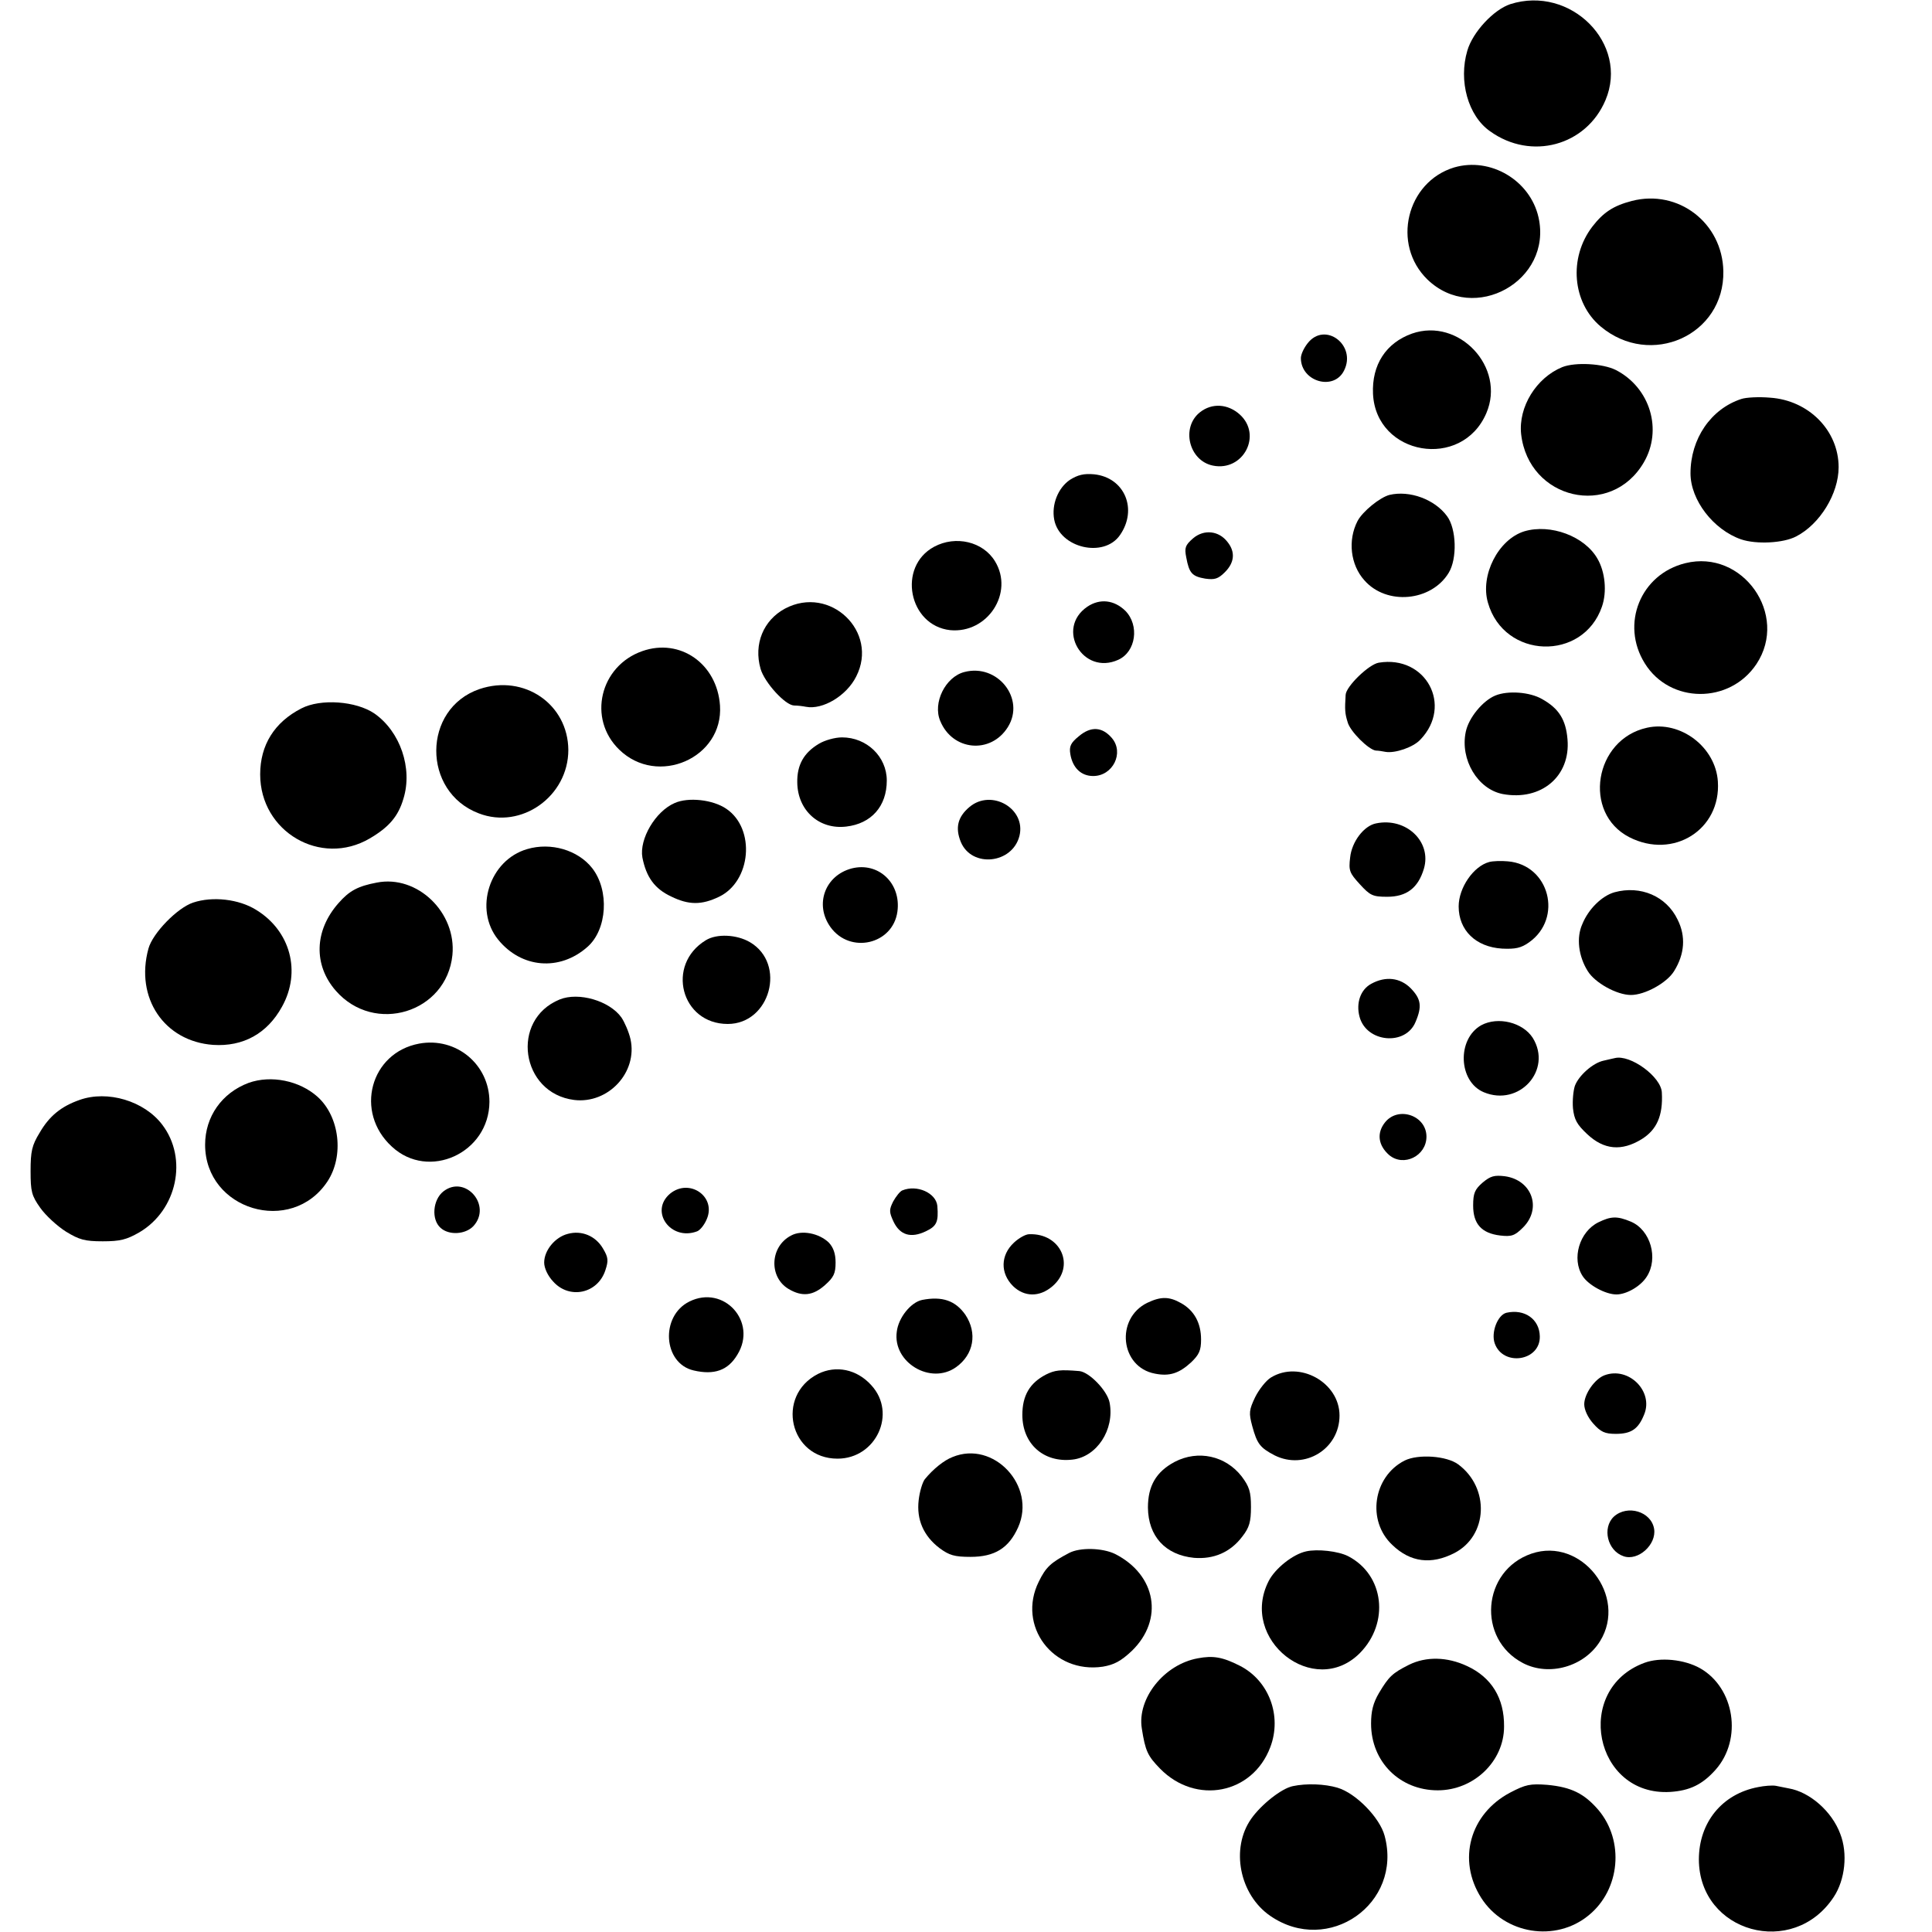 <?xml version="1.0" standalone="no"?>
<!DOCTYPE svg PUBLIC "-//W3C//DTD SVG 20010904//EN"
 "http://www.w3.org/TR/2001/REC-SVG-20010904/DTD/svg10.dtd">
<svg version="1.0" xmlns="http://www.w3.org/2000/svg"
 width="600pt" height="600pt" viewBox="0 0 600 600"
 preserveAspectRatio="xMidYMid meet">
<g transform="translate(0,600) scale(0.1,-0.1)"
fill="#000000" stroke="none">
<path d="M4690 5987 c-51 -17 -116 -86 -133 -144 -28 -94 2 -203 71 -251 127
-91 298 -45 358 97 74 175 -108 358 -296 298z"/>
<path d="M4516 5480 c-148 -45 -195 -239 -83 -348 145 -140 389 -4 345 193
-26 115 -149 188 -262 155z"/>
<path d="M5068 5376 c-58 -15 -89 -36 -123 -80 -74 -97 -62 -236 26 -310 155
-130 385 -27 381 172 -3 150 -140 255 -284 218z"/>
<path d="M4385 4964 c-81 -29 -125 -97 -121 -187 9 -192 276 -238 352 -60 61
142 -85 298 -231 247z"/>
<path d="M4061 4934 c-12 -15 -21 -35 -21 -46 0 -73 102 -103 134 -39 40 79
-59 154 -113 85z"/>
<path d="M4852 4860 c-81 -33 -137 -124 -128 -208 23 -204 279 -263 381 -88
59 101 20 232 -87 287 -40 20 -125 25 -166 9z"/>
<path d="M5408 4761 c-95 -31 -158 -124 -158 -231 0 -83 71 -175 157 -205 47
-16 131 -12 171 9 74 38 132 133 132 215 0 114 -93 208 -213 216 -34 3 -74 1
-89 -4z"/>
<path d="M3727 4720 c-60 -47 -35 -151 40 -166 94 -19 154 95 83 159 -37 33
-86 36 -123 7z"/>
<path d="M3323 4510 c-37 -25 -58 -77 -49 -124 17 -88 154 -120 204 -48 56 80
15 179 -80 189 -32 3 -51 -2 -75 -17z"/>
<path d="M4315 4463 c-30 -8 -83 -51 -99 -81 -31 -60 -22 -136 21 -184 69 -79
208 -66 262 23 27 44 24 137 -5 176 -38 52 -116 81 -179 66z"/>
<path d="M4734 4350 c-81 -25 -138 -137 -113 -222 50 -175 295 -183 354 -12
16 46 10 108 -14 149 -40 70 -146 109 -227 85z"/>
<path d="M3705 4328 c-24 -21 -27 -29 -21 -59 9 -49 18 -59 59 -66 29 -4 40
-1 61 20 30 30 33 63 8 94 -27 35 -73 40 -107 11z"/>
<path d="M2901 4302 c-115 -62 -79 -245 50 -259 116 -11 199 116 139 214 -37
61 -122 81 -189 45z"/>
<path d="M5234 4251 c-139 -34 -202 -189 -126 -311 78 -126 264 -127 347 -2
101 153 -43 357 -221 313z"/>
<path d="M3377 4116 c-100 -68 -14 -215 96 -165 55 25 66 107 22 152 -35 34
-79 39 -118 13z"/>
<path d="M2438 4110 c-67 -36 -98 -110 -76 -187 12 -42 76 -113 104 -114 11 0
27 -2 37 -4 52 -10 126 34 156 94 71 139 -81 285 -221 211z"/>
<path d="M1995 3978 c-132 -46 -171 -210 -72 -306 119 -116 324 -26 313 137
-9 130 -124 210 -241 169z"/>
<path d="M4282 3942 c-31 -5 -102 -74 -103 -100 -3 -47 -2 -58 6 -84 7 -29 66
-87 88 -89 7 0 20 -2 30 -4 29 -5 86 14 108 38 102 106 17 263 -129 239z"/>
<path d="M2995 3913 c-59 -15 -99 -96 -75 -152 38 -93 157 -104 210 -19 55 88
-32 198 -135 171z"/>
<path d="M1489 3860 c-178 -61 -179 -319 -2 -386 132 -51 278 53 278 197 -1
142 -137 236 -276 189z"/>
<path d="M4644 3840 c-39 -16 -83 -69 -92 -113 -18 -86 37 -178 115 -193 119
-22 211 55 201 170 -5 61 -27 96 -79 125 -38 22 -106 27 -145 11z"/>
<path d="M936 3800 c-84 -43 -128 -114 -128 -205 0 -178 188 -288 340 -199 60
35 89 69 105 124 29 94 -10 208 -90 264 -57 39 -167 47 -227 16z"/>
<path d="M5115 3740 c-164 -36 -201 -265 -55 -340 137 -70 285 24 275 173 -7
107 -116 190 -220 167z"/>
<path d="M3351 3714 c-26 -21 -31 -32 -27 -56 7 -42 33 -68 71 -68 61 0 97 72
58 118 -30 35 -65 37 -102 6z"/>
<path d="M2543 3690 c-47 -28 -68 -66 -67 -120 1 -87 68 -147 152 -137 78 9
126 63 126 143 0 74 -62 134 -139 134 -22 0 -54 -9 -72 -20z"/>
<path d="M2095 3506 c-60 -26 -110 -112 -100 -169 12 -61 38 -97 89 -121 55
-27 95 -27 149 -1 100 48 114 211 23 273 -42 29 -119 37 -161 18z"/>
<path d="M3011 3494 c-37 -31 -45 -65 -27 -109 34 -81 160 -68 182 19 21 85
-87 147 -155 90z"/>
<path d="M4274 3443 c-38 -7 -76 -57 -81 -106 -5 -41 -2 -48 30 -83 32 -35 40
-39 85 -39 60 0 96 27 114 87 25 84 -55 160 -148 141z"/>
<path d="M1637 3363 c-117 -34 -166 -187 -90 -281 72 -89 191 -99 277 -23 62
54 69 176 15 245 -44 56 -128 81 -202 59z"/>
<path d="M4625 3323 c-49 -13 -95 -80 -95 -138 0 -74 53 -126 135 -131 41 -2
59 2 83 19 107 75 64 241 -65 252 -21 2 -47 1 -58 -2z"/>
<path d="M2645 3303 c-83 -22 -116 -112 -66 -182 61 -85 194 -54 208 48 12 88
-59 155 -142 134z"/>
<path d="M1170 3259 c-58 -11 -85 -25 -119 -64 -75 -85 -78 -192 -8 -272 120
-137 344 -68 362 111 13 132 -109 250 -235 225z"/>
<path d="M5014 3229 c-39 -11 -81 -52 -100 -99 -19 -42 -12 -100 17 -146 22
-36 90 -74 134 -74 44 0 112 38 134 74 33 53 37 108 11 160 -35 73 -115 107
-196 85z"/>
<path d="M600 3197 c-49 -16 -126 -95 -139 -143 -42 -153 49 -288 201 -299 93
-6 168 35 214 119 60 108 26 235 -80 300 -54 34 -136 43 -196 23z"/>
<path d="M2192 3080 c-125 -76 -77 -260 68 -260 132 0 183 187 69 254 -41 24
-103 27 -137 6z"/>
<path d="M4259 2945 c-34 -18 -48 -60 -37 -102 21 -81 143 -92 174 -17 21 49
17 72 -15 105 -33 33 -78 38 -122 14z"/>
<path d="M1738 2896 c-154 -63 -121 -291 45 -312 106 -13 198 86 175 189 -5
22 -18 52 -28 67 -37 52 -133 80 -192 56z"/>
<path d="M4600 2816 c-76 -43 -71 -175 8 -208 110 -46 214 69 152 169 -31 48
-108 67 -160 39z"/>
<path d="M1302 2759 c-152 -28 -202 -213 -85 -320 114 -106 302 -20 303 139 0
116 -103 202 -218 181z"/>
<path d="M5015 2714 c-6 -1 -21 -5 -35 -8 -33 -7 -77 -46 -89 -78 -5 -15 -8
-46 -6 -70 4 -35 12 -50 44 -80 52 -49 107 -54 169 -16 47 29 67 73 63 145 -2
49 -98 119 -146 107z"/>
<path d="M772 2637 c-83 -31 -135 -105 -135 -192 0 -203 268 -283 380 -114 52
79 38 201 -31 263 -56 50 -144 68 -214 43z"/>
<path d="M247 2584 c-57 -20 -94 -50 -124 -102 -24 -39 -28 -58 -28 -119 0
-63 3 -76 30 -114 17 -24 53 -57 80 -74 41 -25 58 -30 114 -30 54 0 74 5 114
28 117 69 151 229 71 334 -56 74 -170 108 -257 77z"/>
<path d="M4301 2514 c-26 -33 -21 -71 13 -101 45 -38 116 -3 116 57 0 66 -88
96 -129 44z"/>
<path d="M4604 2327 c-24 -21 -29 -33 -29 -71 0 -57 26 -86 84 -93 35 -4 45
-1 71 25 59 59 28 147 -56 159 -33 4 -45 1 -70 -20z"/>
<path d="M1377 2300 c-33 -26 -38 -87 -9 -113 26 -24 77 -21 102 5 59 64 -25
161 -93 108z"/>
<path d="M2081 2293 c-65 -55 2 -148 84 -117 10 4 23 21 30 38 30 70 -54 128
-114 79z"/>
<path d="M2802 2303 c-7 -3 -19 -18 -28 -34 -13 -26 -13 -33 1 -63 20 -42 54
-52 100 -30 34 16 40 29 36 79 -4 40 -63 67 -109 48z"/>
<path d="M4964 2204 c-59 -29 -84 -113 -49 -167 18 -28 71 -57 105 -57 31 0
75 25 94 55 37 57 12 145 -49 171 -43 18 -62 17 -101 -2z"/>
<path d="M1763 2168 c-39 -10 -73 -51 -73 -89 0 -17 11 -41 28 -59 50 -56 138
-38 162 35 10 30 9 40 -7 67 -23 40 -67 58 -110 46z"/>
<path d="M2457 2163 c-66 -34 -70 -129 -8 -166 42 -25 76 -21 113 12 27 24 33
36 33 70 0 28 -7 47 -21 62 -30 29 -84 40 -117 22z"/>
<path d="M3149 2141 c-42 -39 -43 -95 -3 -135 35 -34 82 -35 122 -1 73 62 27
166 -72 162 -11 0 -32 -12 -47 -26z"/>
<path d="M2141 1958 c-91 -45 -82 -192 13 -214 64 -15 107 0 136 49 63 102
-42 218 -149 165z"/>
<path d="M2864 1963 c-35 -7 -74 -55 -79 -99 -13 -95 105 -166 184 -110 55 39
67 106 29 163 -31 44 -72 58 -134 46z"/>
<path d="M3563 1954 c-100 -49 -84 -200 24 -220 45 -9 75 1 112 35 25 24 31
37 31 71 0 51 -21 90 -62 113 -37 21 -63 21 -105 1z"/>
<path d="M4678 1923 c-27 -7 -48 -61 -36 -95 26 -73 142 -55 140 22 -1 53 -47
86 -104 73z"/>
<path d="M2540 1733 c-132 -68 -88 -263 61 -263 120 0 185 141 105 228 -45 50
-110 63 -166 35z"/>
<path d="M3248 1731 c-50 -26 -73 -65 -73 -125 0 -90 66 -149 155 -139 76 8
132 93 116 177 -7 37 -63 95 -94 98 -60 5 -76 3 -104 -11z"/>
<path d="M3947 1722 c-15 -9 -37 -37 -49 -61 -19 -40 -20 -49 -9 -90 15 -55
24 -67 70 -91 93 -46 201 20 201 124 0 103 -125 172 -213 118z"/>
<path d="M4983 1729 c-30 -11 -63 -58 -63 -90 0 -17 11 -41 28 -60 23 -26 36
-32 70 -32 48 0 70 15 88 60 30 72 -48 150 -123 122z"/>
<path d="M2958 1475 c-26 -10 -60 -37 -86 -69 -7 -9 -16 -38 -19 -65 -7 -60
15 -111 65 -149 30 -22 46 -27 96 -27 75 0 119 27 148 92 57 128 -76 271 -204
218z"/>
<path d="M3648 1460 c-58 -31 -83 -75 -83 -142 1 -89 54 -147 143 -156 61 -5
113 17 150 66 22 28 27 46 27 92 0 47 -5 63 -29 95 -50 64 -135 83 -208 45z"/>
<path d="M4362 1464 c-98 -50 -118 -187 -38 -262 56 -54 121 -62 193 -25 104
54 110 202 12 275 -36 27 -125 33 -167 12z"/>
<path d="M5012 1290 c-37 -35 -20 -106 30 -123 45 -16 103 36 95 85 -9 54 -83
76 -125 38z"/>
<path d="M3320 1177 c-57 -30 -72 -44 -94 -89 -68 -137 44 -287 199 -264 35 6
56 17 90 49 100 97 76 236 -52 301 -39 19 -109 21 -143 3z"/>
<path d="M4056 1182 c-41 -9 -96 -53 -116 -92 -93 -182 141 -366 283 -224 93
94 76 243 -36 301 -31 16 -96 23 -131 15z"/>
<path d="M4756 1175 c-154 -53 -170 -265 -26 -340 81 -42 190 -11 239 68 87
140 -58 325 -213 272z"/>
<path d="M3720 850 c-105 -19 -189 -125 -174 -218 11 -70 18 -85 57 -125 111
-113 287 -79 342 67 37 97 -4 207 -95 253 -53 27 -83 32 -130 23z"/>
<path d="M4376 830 c-52 -26 -63 -37 -93 -87 -19 -32 -25 -58 -25 -96 0 -118
89 -207 207 -207 112 0 206 90 206 198 1 88 -39 153 -115 188 -62 29 -127 30
-180 4z"/>
<path d="M5107 836 c-222 -82 -156 -415 80 -401 61 4 100 23 141 69 84 95 59
254 -48 315 -50 28 -124 35 -173 17z"/>
<path d="M4015 453 c-35 -7 -98 -57 -129 -101 -65 -92 -37 -236 59 -302 180
-124 412 38 355 249 -15 56 -89 132 -146 149 -40 12 -97 14 -139 5z"/>
<path d="M4690 433 c-125 -66 -165 -209 -90 -327 72 -113 231 -139 334 -54 98
80 111 231 30 327 -44 51 -84 71 -159 78 -53 4 -67 1 -115 -24z"/>
<path d="M5460 450 c-112 -21 -184 -110 -184 -225 1 -227 293 -308 419 -116
35 53 44 135 20 196 -26 70 -95 130 -160 141 -11 2 -29 6 -40 8 -11 2 -36 0
-55 -4z"/>
</g>
</svg>
